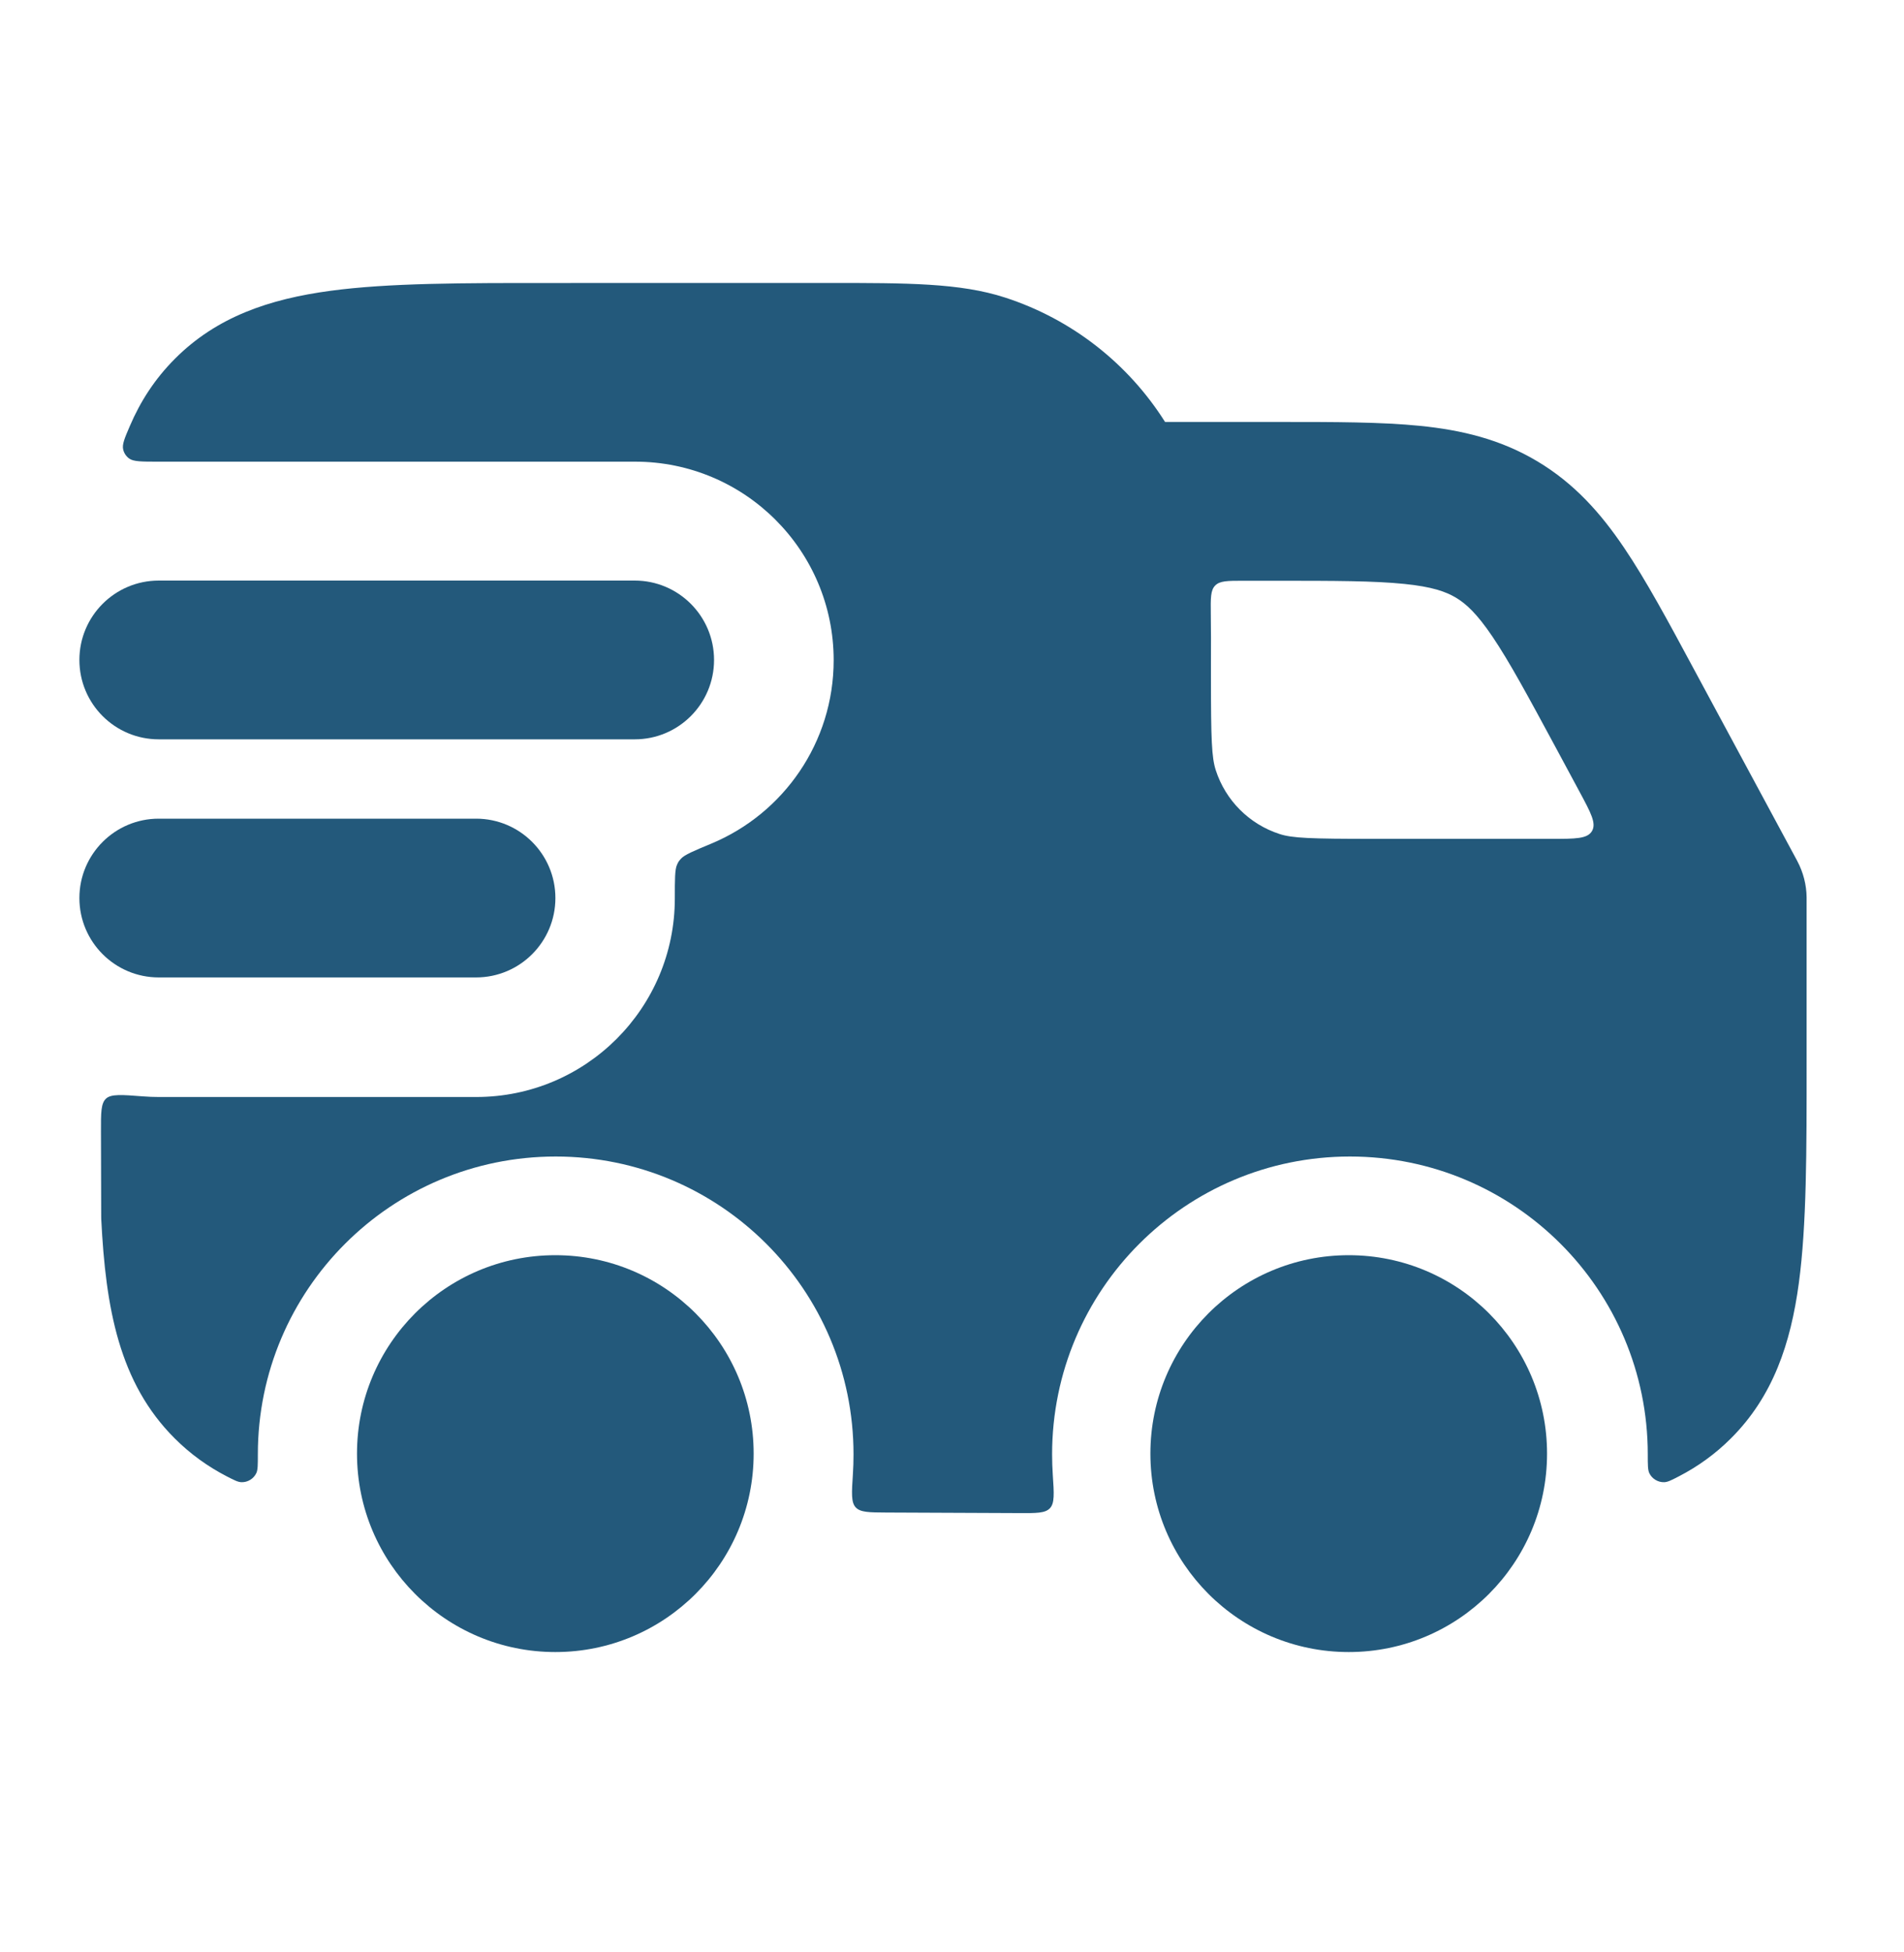 <svg width="40" height="41" viewBox="0 0 40 41" fill="none" xmlns="http://www.w3.org/2000/svg">
<path fill-rule="evenodd" clip-rule="evenodd" d="M1.668 13.859C1.668 12.939 2.414 12.192 3.335 12.192H13.335C14.255 12.192 15.001 12.939 15.001 13.859C15.001 14.78 14.255 15.526 13.335 15.526H3.335C2.414 15.526 1.668 14.78 1.668 13.859ZM1.668 18.859C1.668 17.939 2.414 17.192 3.335 17.192H10.001C10.922 17.192 11.668 17.939 11.668 18.859C11.668 19.779 10.922 20.526 10.001 20.526H3.335C2.414 20.526 1.668 19.779 1.668 18.859Z" fill="#23597B"/>
<path fill-rule="evenodd" clip-rule="evenodd" d="M17.412 5.942C19.051 5.942 20.17 5.941 21.116 6.249C22.522 6.705 23.704 7.638 24.476 8.861H26.889C28.036 8.861 29.018 8.861 29.833 8.943C30.704 9.031 31.519 9.223 32.296 9.687C33.074 10.151 33.629 10.777 34.119 11.502C34.578 12.18 35.044 13.044 35.587 14.054L37.755 18.076C37.886 18.321 37.951 18.585 37.954 18.845L37.954 18.867V22.292C37.955 24.181 37.955 25.725 37.791 26.944C37.619 28.218 37.248 29.323 36.366 30.204C36.033 30.537 35.667 30.798 35.271 31.003C35.116 31.083 35.038 31.123 34.964 31.126C34.832 31.131 34.705 31.054 34.649 30.935C34.617 30.867 34.617 30.759 34.617 30.541C34.617 27.087 31.816 24.287 28.36 24.287C24.904 24.287 22.103 27.087 22.103 30.541C22.103 30.685 22.108 30.827 22.117 30.969C22.144 31.367 22.157 31.566 22.058 31.672C21.959 31.778 21.775 31.777 21.407 31.775L18.621 31.763C18.257 31.761 18.076 31.76 17.977 31.655C17.879 31.549 17.892 31.352 17.918 30.958C17.927 30.821 17.931 30.681 17.931 30.541C17.931 27.087 15.13 24.287 11.674 24.287C8.218 24.287 5.417 27.087 5.417 30.541C5.417 30.759 5.417 30.867 5.385 30.935C5.329 31.054 5.203 31.131 5.071 31.126C4.996 31.123 4.919 31.083 4.763 31.003C4.367 30.798 4.001 30.537 3.668 30.204C2.499 29.036 2.22 27.465 2.127 25.6C2.126 25.581 2.126 25.561 2.126 25.541L2.121 23.76C2.12 23.367 2.12 23.171 2.227 23.071C2.334 22.972 2.557 22.989 3.004 23.024C3.112 23.032 3.221 23.037 3.331 23.037H10.006C12.309 23.037 14.177 21.17 14.177 18.867C14.177 18.461 14.177 18.258 14.224 18.158C14.253 18.094 14.261 18.083 14.308 18.031C14.383 17.949 14.571 17.871 14.948 17.714C16.455 17.085 17.514 15.598 17.514 13.864C17.514 11.562 15.647 9.695 13.343 9.695H3.331C2.978 9.695 2.801 9.695 2.712 9.628C2.648 9.58 2.607 9.518 2.588 9.441C2.562 9.333 2.617 9.203 2.729 8.944C2.95 8.427 3.254 7.956 3.674 7.535C4.556 6.65 5.664 6.279 6.941 6.107C8.163 5.942 9.711 5.942 11.605 5.943L17.412 5.942ZM32.599 17.616C33.098 17.616 33.347 17.616 33.444 17.454C33.541 17.291 33.423 17.072 33.187 16.633L32.687 15.704C32.095 14.607 31.708 13.892 31.355 13.37C31.023 12.879 30.796 12.676 30.585 12.55C30.374 12.425 30.088 12.321 29.498 12.262C28.87 12.198 28.057 12.196 26.81 12.196H26.114C25.79 12.196 25.627 12.196 25.529 12.296C25.431 12.395 25.433 12.56 25.437 12.89C25.442 13.222 25.441 13.553 25.44 13.885L25.44 14.198C25.44 15.537 25.455 15.909 25.542 16.176C25.748 16.811 26.246 17.308 26.881 17.514C27.148 17.601 27.521 17.616 28.86 17.616H32.599Z" fill="#23597B"/>
<path d="M28.335 34.693C30.636 34.693 32.501 32.827 32.501 30.526C32.501 28.225 30.636 26.359 28.335 26.359C26.033 26.359 24.168 28.225 24.168 30.526C24.168 32.827 26.033 34.693 28.335 34.693Z" fill="#23597B"/>
<path d="M11.667 34.693C13.968 34.693 15.833 32.827 15.833 30.526C15.833 28.225 13.968 26.359 11.667 26.359C9.365 26.359 7.5 28.225 7.5 30.526C7.5 32.827 9.365 34.693 11.667 34.693Z" fill="#23597B"/>
</svg>
